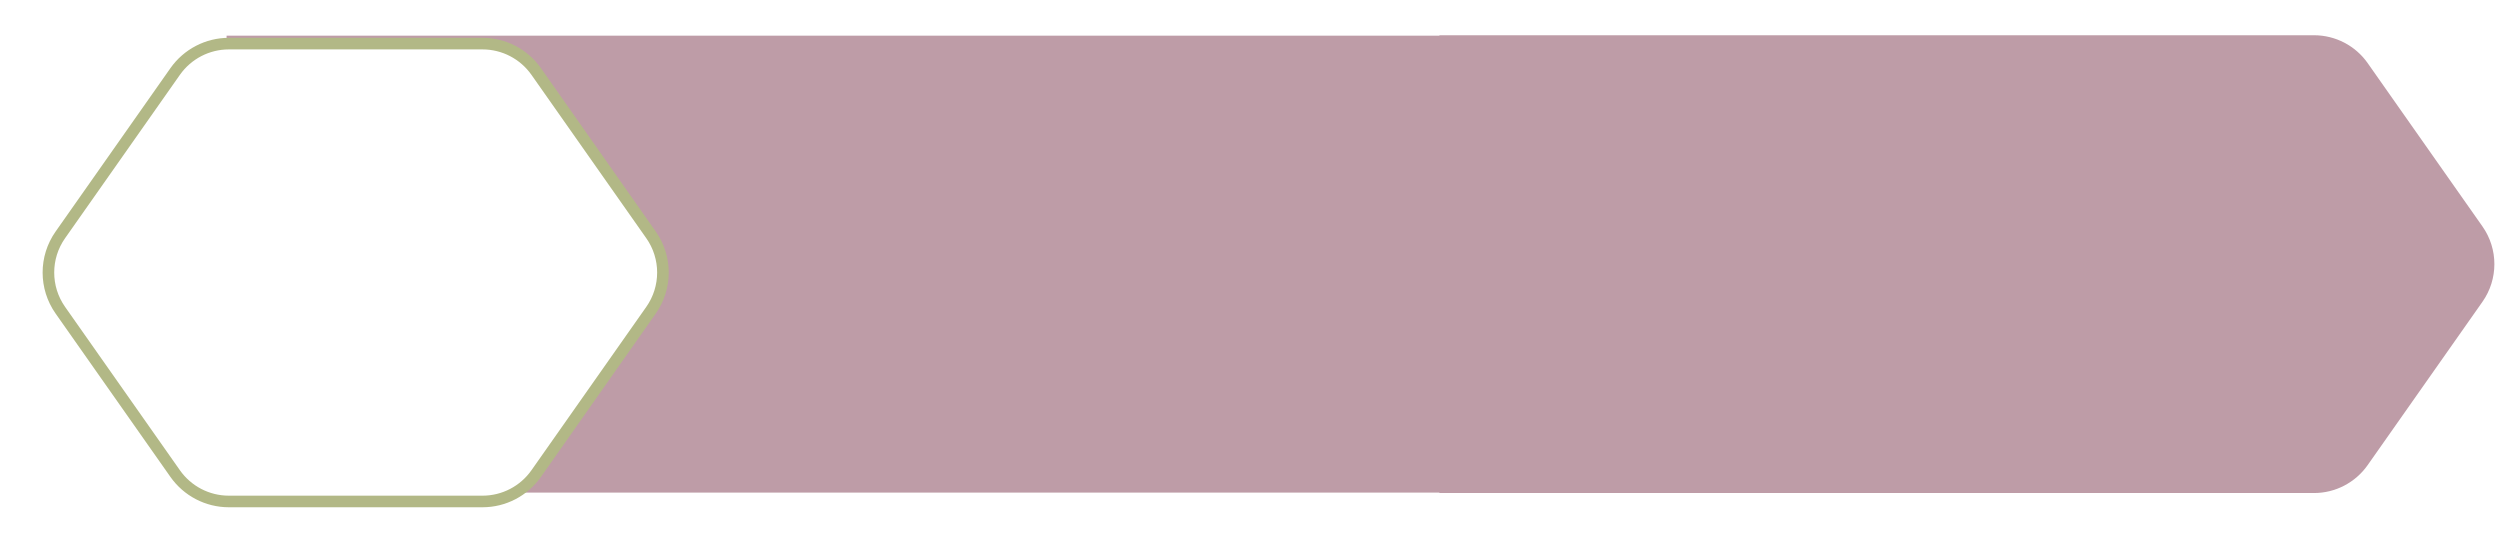 <?xml version="1.0" encoding="UTF-8"?> <svg xmlns="http://www.w3.org/2000/svg" width="427" height="94" viewBox="0 0 427 94" fill="none"> <g clip-path="url(#clip0_13_77)"> <path d="M404.4 10.78C402.3 7.8 398.89 6.02 395.24 6.02H245.88L245.83 6.09H38.7V84.14H245.82L245.87 84.21H395.23C398.88 84.21 402.29 82.43 404.39 79.45L424 51.55C426.72 47.69 426.72 42.53 424 38.67L404.39 10.77L404.4 10.78Z" fill="#BE9CA7"></path> <g filter="url(#filter0_d_13_77)"> <path d="M80.46 5.49H37.12C33.47 5.49 30.06 7.27 27.96 10.25L8.35 38.15C5.63 42.01 5.63 47.17 8.35 51.03L27.96 78.93C30.06 81.91 33.47 83.69 37.12 83.69H80.46C84.11 83.69 87.52 81.91 89.62 78.93L109.23 51.03C111.95 47.17 111.95 42.01 109.23 38.15L89.62 10.25C87.52 7.27 84.11 5.49 80.46 5.49Z" fill="white"></path> <path d="M80.46 5.49H37.12C33.47 5.49 30.06 7.27 27.96 10.25L8.35 38.15C5.63 42.01 5.63 47.17 8.35 51.03L27.96 78.93C30.06 81.91 33.47 83.69 37.12 83.69H80.46C84.11 83.69 87.52 81.91 89.62 78.93L109.23 51.03C111.95 47.17 111.95 42.01 109.23 38.15L89.62 10.25C87.52 7.27 84.11 5.49 80.46 5.49Z" stroke="#B2B886" stroke-width="1.98"></path> </g> </g> <defs> <filter id="filter0_d_13_77" x="3.36" y="2.54" width="114.78" height="88.02" filterUnits="userSpaceOnUse" color-interpolation-filters="sRGB"> <feFlood flood-opacity="0" result="BackgroundImageFix"></feFlood> <feColorMatrix in="SourceAlpha" type="matrix" values="0 0 0 0 0 0 0 0 0 0 0 0 0 0 0 0 0 0 127 0" result="hardAlpha"></feColorMatrix> <feOffset dx="1.96" dy="1.96"></feOffset> <feGaussianBlur stdDeviation="1.96"></feGaussianBlur> <feColorMatrix type="matrix" values="0 0 0 0 0 0 0 0 0 0 0 0 0 0 0 0 0 0 0.75 0"></feColorMatrix> <feBlend mode="normal" in2="BackgroundImageFix" result="effect1_dropShadow_13_77"></feBlend> <feBlend mode="normal" in="SourceGraphic" in2="effect1_dropShadow_13_77" result="shape"></feBlend> </filter> <clipPath id="clip0_13_77"> <rect width="426.05" height="94" fill="white"></rect> </clipPath> </defs> </svg> 